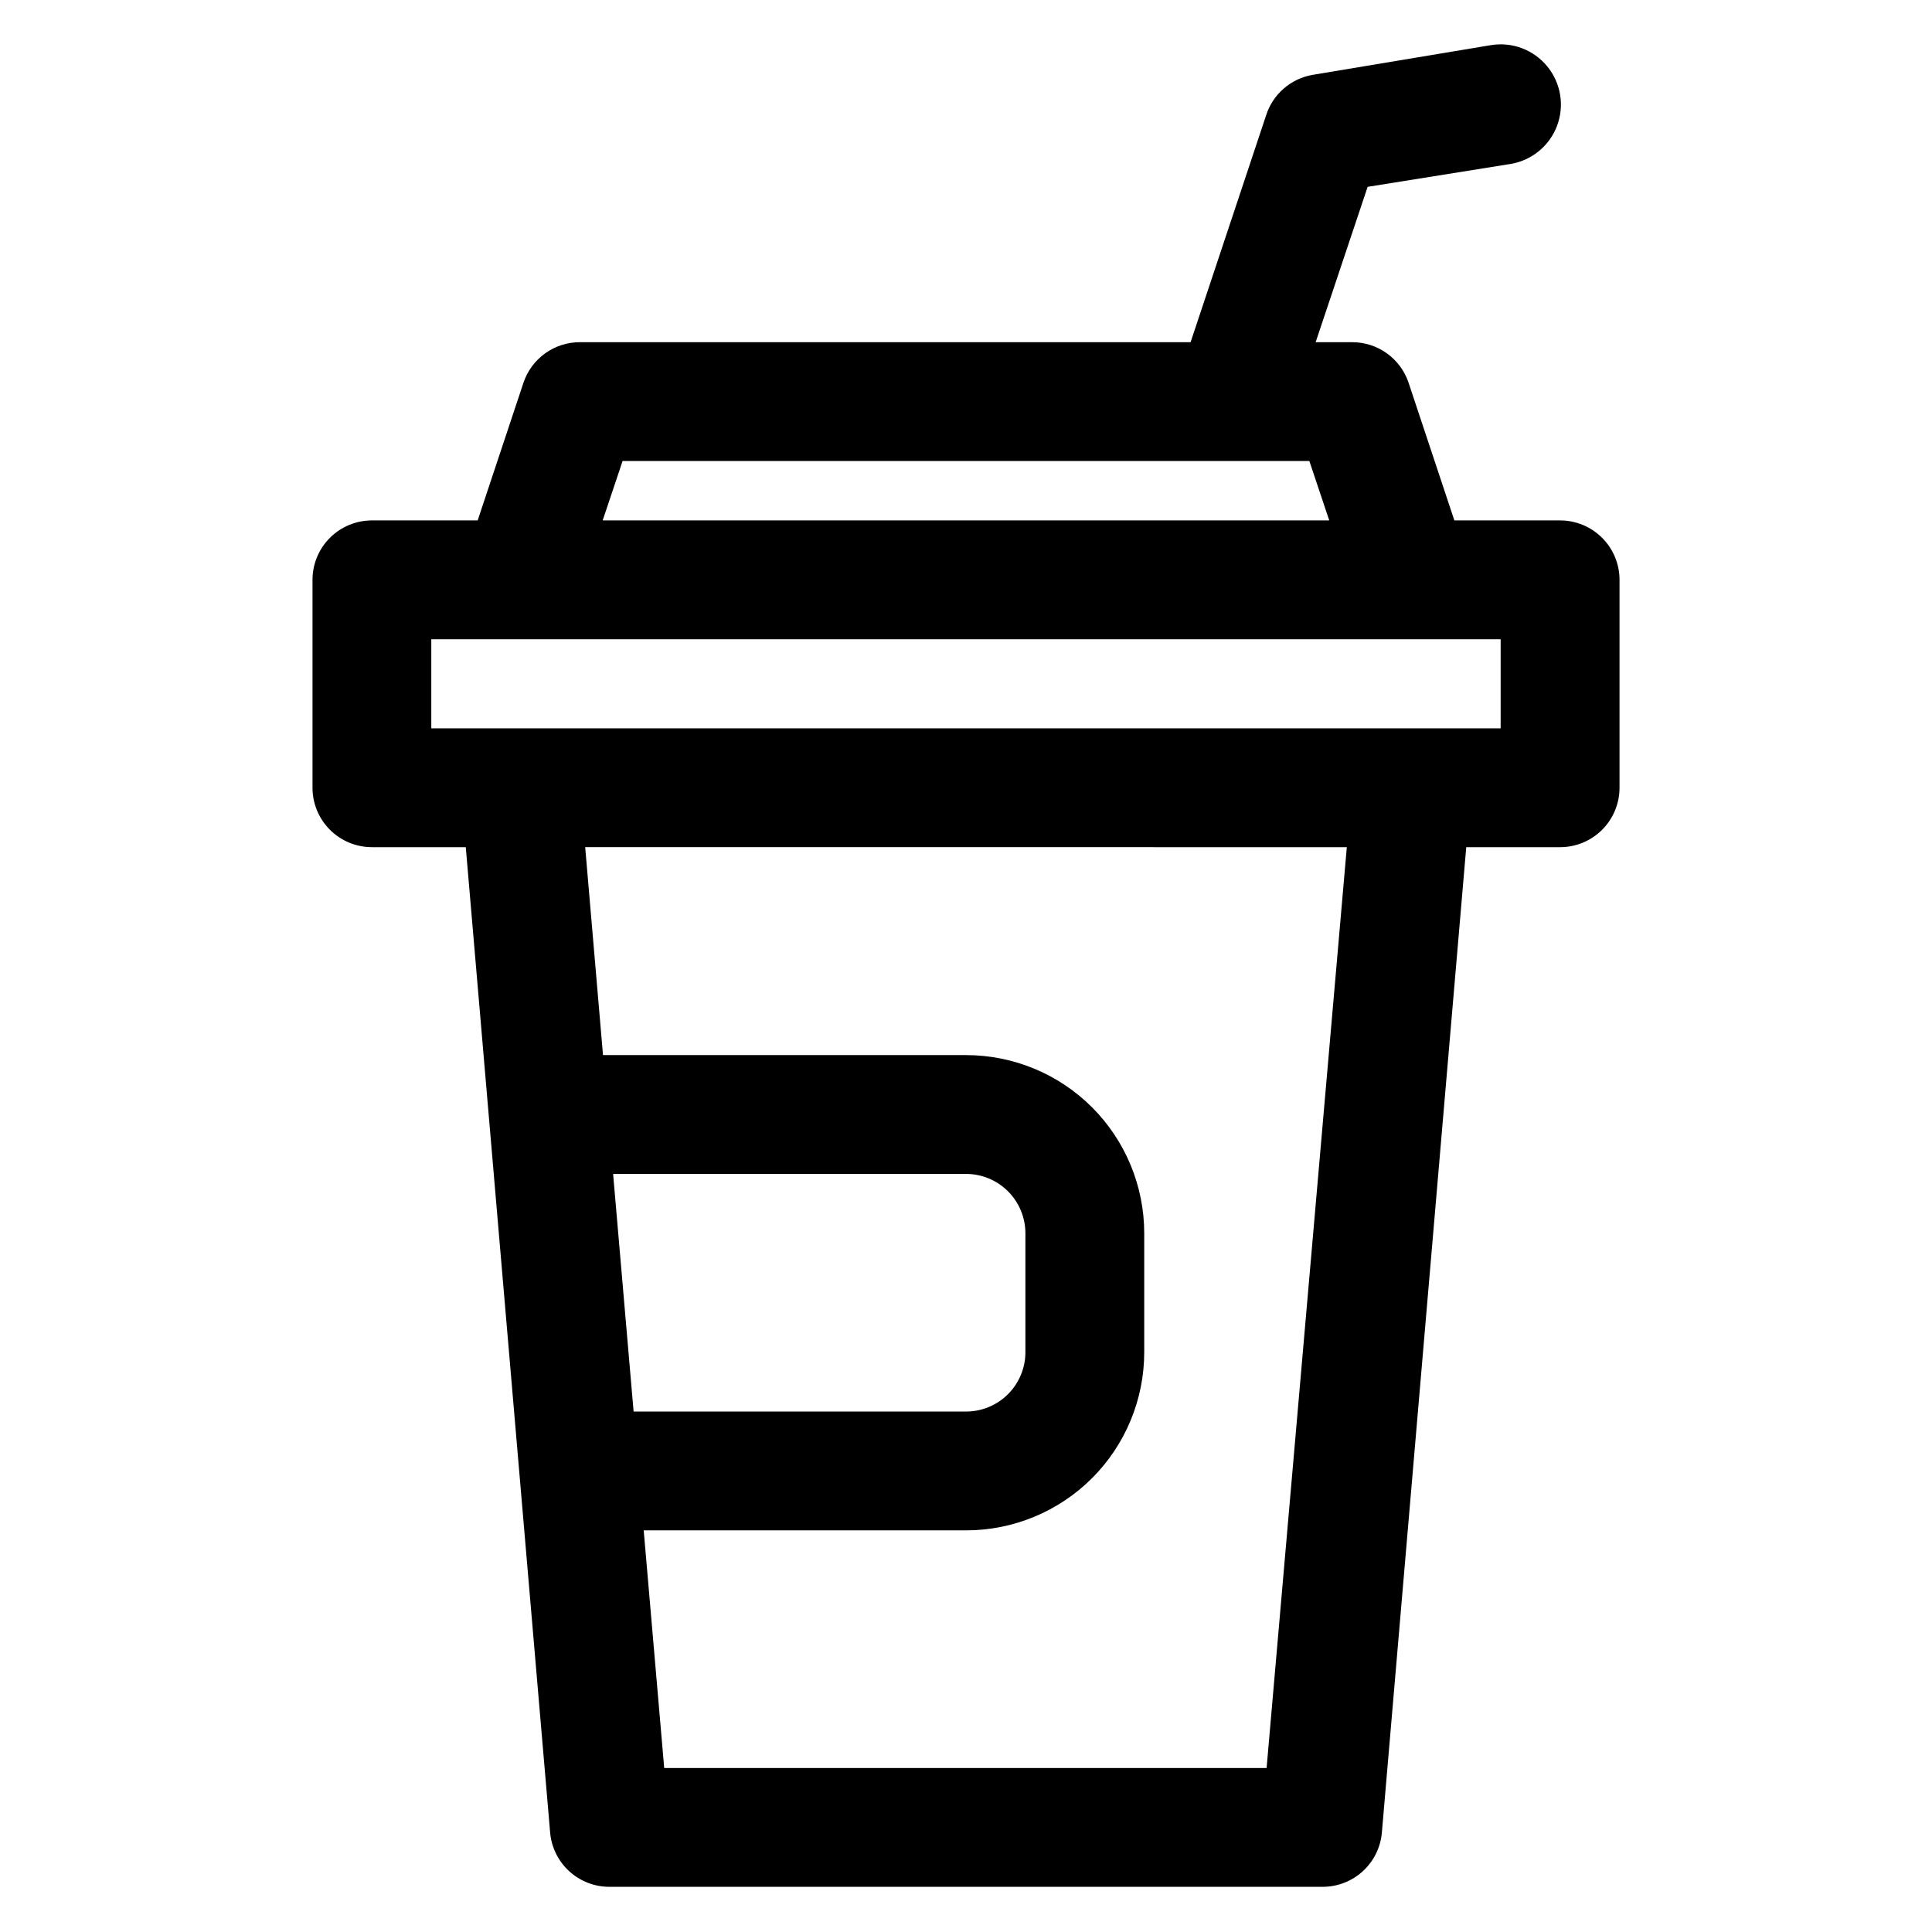 <?xml version="1.0" encoding="UTF-8"?>
<!-- Uploaded to: ICON Repo, www.svgrepo.com, Generator: ICON Repo Mixer Tools -->
<svg fill="#000000" width="800px" height="800px" version="1.1" viewBox="144 144 512 512" xmlns="http://www.w3.org/2000/svg">
 <path d="m242.56 368.51h24.875l22.355 261.11c0.336 3.941 2.144 7.609 5.059 10.277 2.918 2.668 6.734 4.144 10.688 4.129h188.93c3.957 0.016 7.769-1.461 10.688-4.129 2.918-2.668 4.723-6.336 5.059-10.277l22.355-261.11h24.875c4.176 0 8.18-1.66 11.133-4.613 2.953-2.953 4.613-6.957 4.613-11.133v-55.102c0-4.176-1.66-8.184-4.613-11.133-2.953-2.953-6.957-4.613-11.133-4.613h-28.023l-12.121-36.449c-1.043-3.141-3.051-5.875-5.734-7.809-2.688-1.938-5.914-2.977-9.223-2.973h-9.684l13.777-41.172 37.863-6.062c5.625-0.926 10.328-4.785 12.336-10.121 2.008-5.336 1.02-11.336-2.598-15.742-3.617-4.41-9.309-6.551-14.934-5.625l-47.23 7.871h-0.004c-2.852 0.488-5.512 1.754-7.691 3.656-2.184 1.902-3.797 4.371-4.664 7.129l-19.996 60.066h-161.85c-3.312-0.004-6.539 1.035-9.223 2.973-2.688 1.934-4.691 4.668-5.734 7.809l-12.125 36.449h-28.023c-4.176 0-8.18 1.66-11.133 4.613-2.953 2.949-4.613 6.957-4.613 11.133v55.105-0.004c0 4.176 1.66 8.18 4.613 11.133 2.953 2.953 6.957 4.613 11.133 4.613zm63.922 86.594 93.52-0.004c4.176 0 8.18 1.66 11.133 4.613 2.949 2.953 4.609 6.957 4.609 11.133v31.488c0 4.176-1.66 8.18-4.609 11.133-2.953 2.953-6.957 4.609-11.133 4.609h-88.09zm173.18 157.44-159.64-0.004-5.434-62.977h85.414c12.523 0 24.539-4.977 33.398-13.832 8.855-8.859 13.832-20.871 13.832-33.398v-31.488c0-12.527-4.977-24.543-13.832-33.398-8.859-8.859-20.875-13.836-33.398-13.836h-96.199l-4.723-55.105 201.84 0.004zm-170.67-346.37h182l5.273 15.742h-192.55zm-50.695 47.23h283.39v23.617h-283.39z"/>
</svg>
